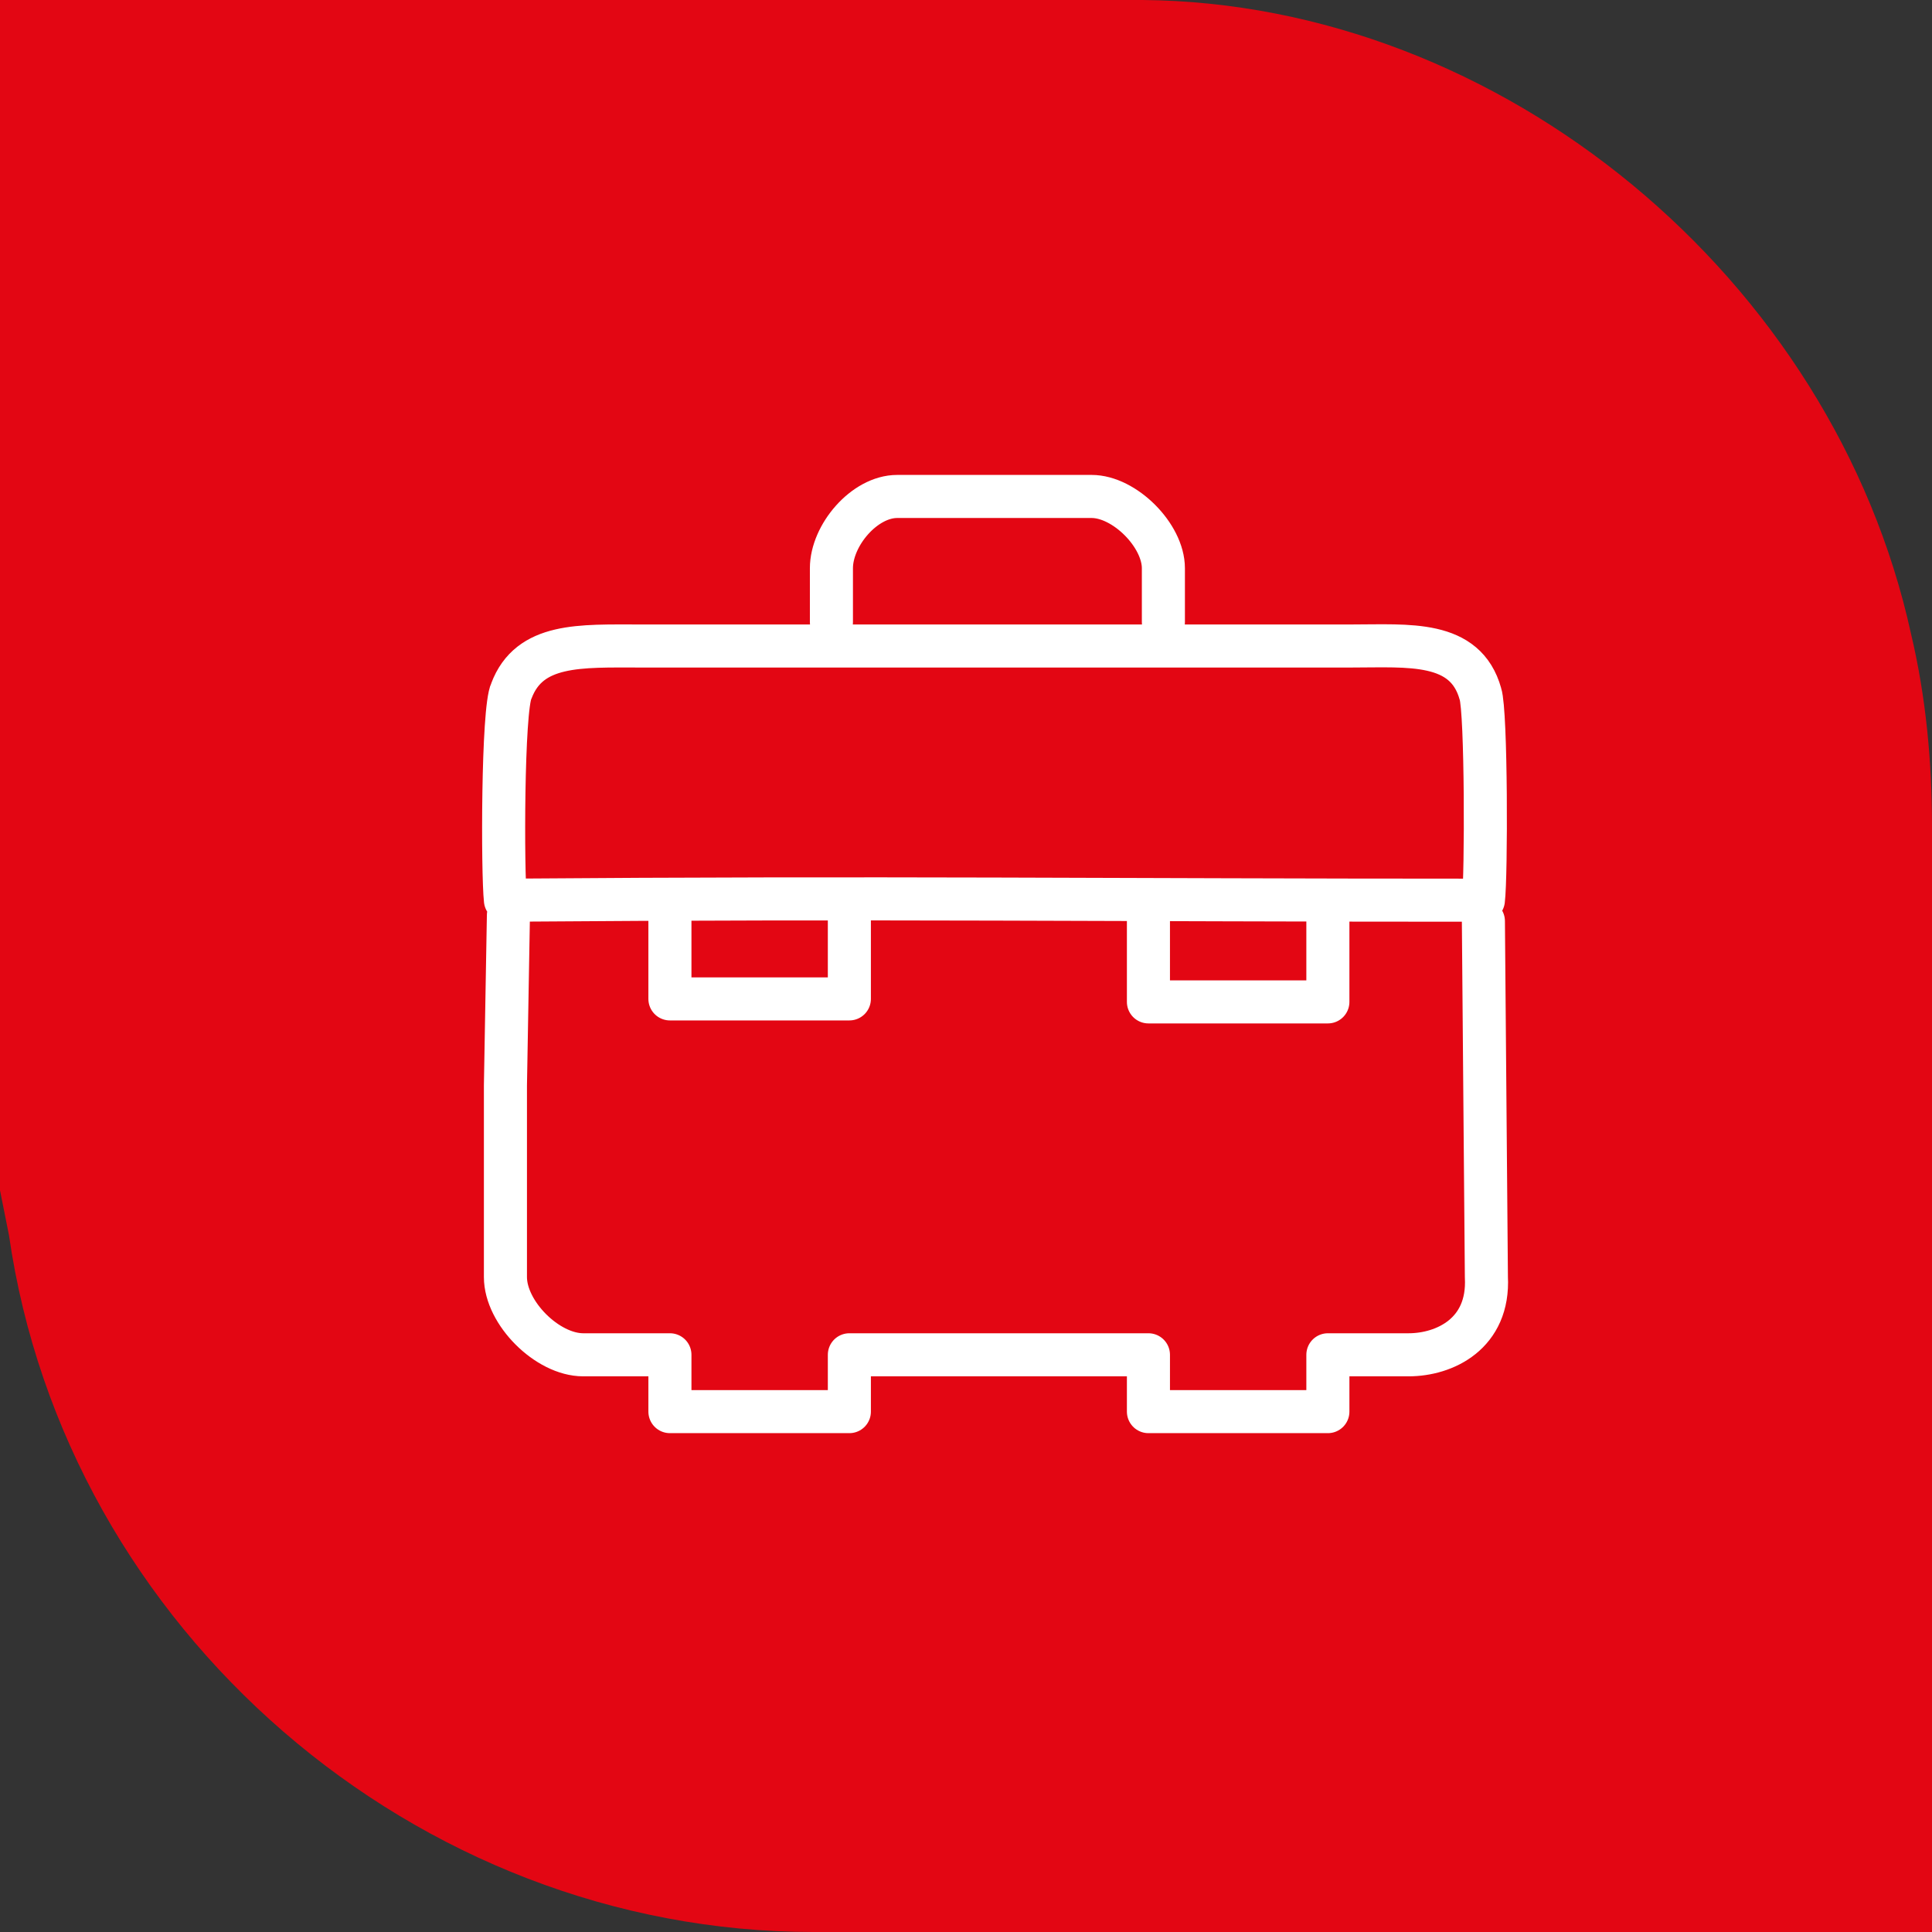 <?xml version="1.0" encoding="UTF-8"?> <!-- Generator: Adobe Illustrator 19.2.0, SVG Export Plug-In . SVG Version: 6.00 Build 0) --> <svg xmlns="http://www.w3.org/2000/svg" xmlns:xlink="http://www.w3.org/1999/xlink" id="Layer_1" x="0px" y="0px" viewBox="0 0 64.6 64.6" style="enable-background:new 0 0 64.6 64.6;" xml:space="preserve"><rect x="0" y="0" width="64.6" height="64.6" fill="#333333" stroke="none"/> <style type="text/css"> .st0{fill:#E30613;} .st1{fill:none;stroke:#FFFFFF;stroke-width:1.44;stroke-linecap:round;stroke-linejoin:round;stroke-miterlimit:22.926;} </style> <path class="st0" d="M0,0c12.7,0,25.5-0.1,38.2,0c12,0.1,23.1,9.3,25.7,21.2c0.5,2.1,0.7,4.3,0.7,6.4c0.1,12,0,24.1,0,36.1 c0,0.3,0,0.5,0,0.9c-0.3,0-0.5,0-0.7,0c-12.2,0-24.5,0-36.7,0c-13.3,0-25-10.1-26.9-23.3c-0.1-0.5-0.2-1-0.3-1.5C0,26.6,0,13.3,0,0z "></path> <path class="st1" d="M17,30.6l-0.1,5.7l0,6.4c0,1.2,1.4,2.6,2.6,2.6h2.9v1.9h6v-1.9h10v1.9h6v-1.9h2.7c1.2,0,2.7-0.7,2.6-2.6 l-0.1-11.9 M44.4,30.7v2.8h-6l0-2.8 M28.4,30.6l0,2.8h-6v-2.8 M16.9,30.1c12.7-0.1,20.1,0,32.7,0c0.1-0.8,0.1-6.3-0.1-6.9 c-0.5-1.8-2.4-1.6-4.3-1.6H21.4c-2,0-3.7-0.1-4.3,1.5C16.8,23.7,16.8,29.2,16.9,30.1L16.9,30.1z M38.9,20.8l0-1.8 c0-1.1-1.3-2.4-2.4-2.4l-6.5,0c-1.1,0-2.2,1.3-2.2,2.4v1.8"></path> </svg> 